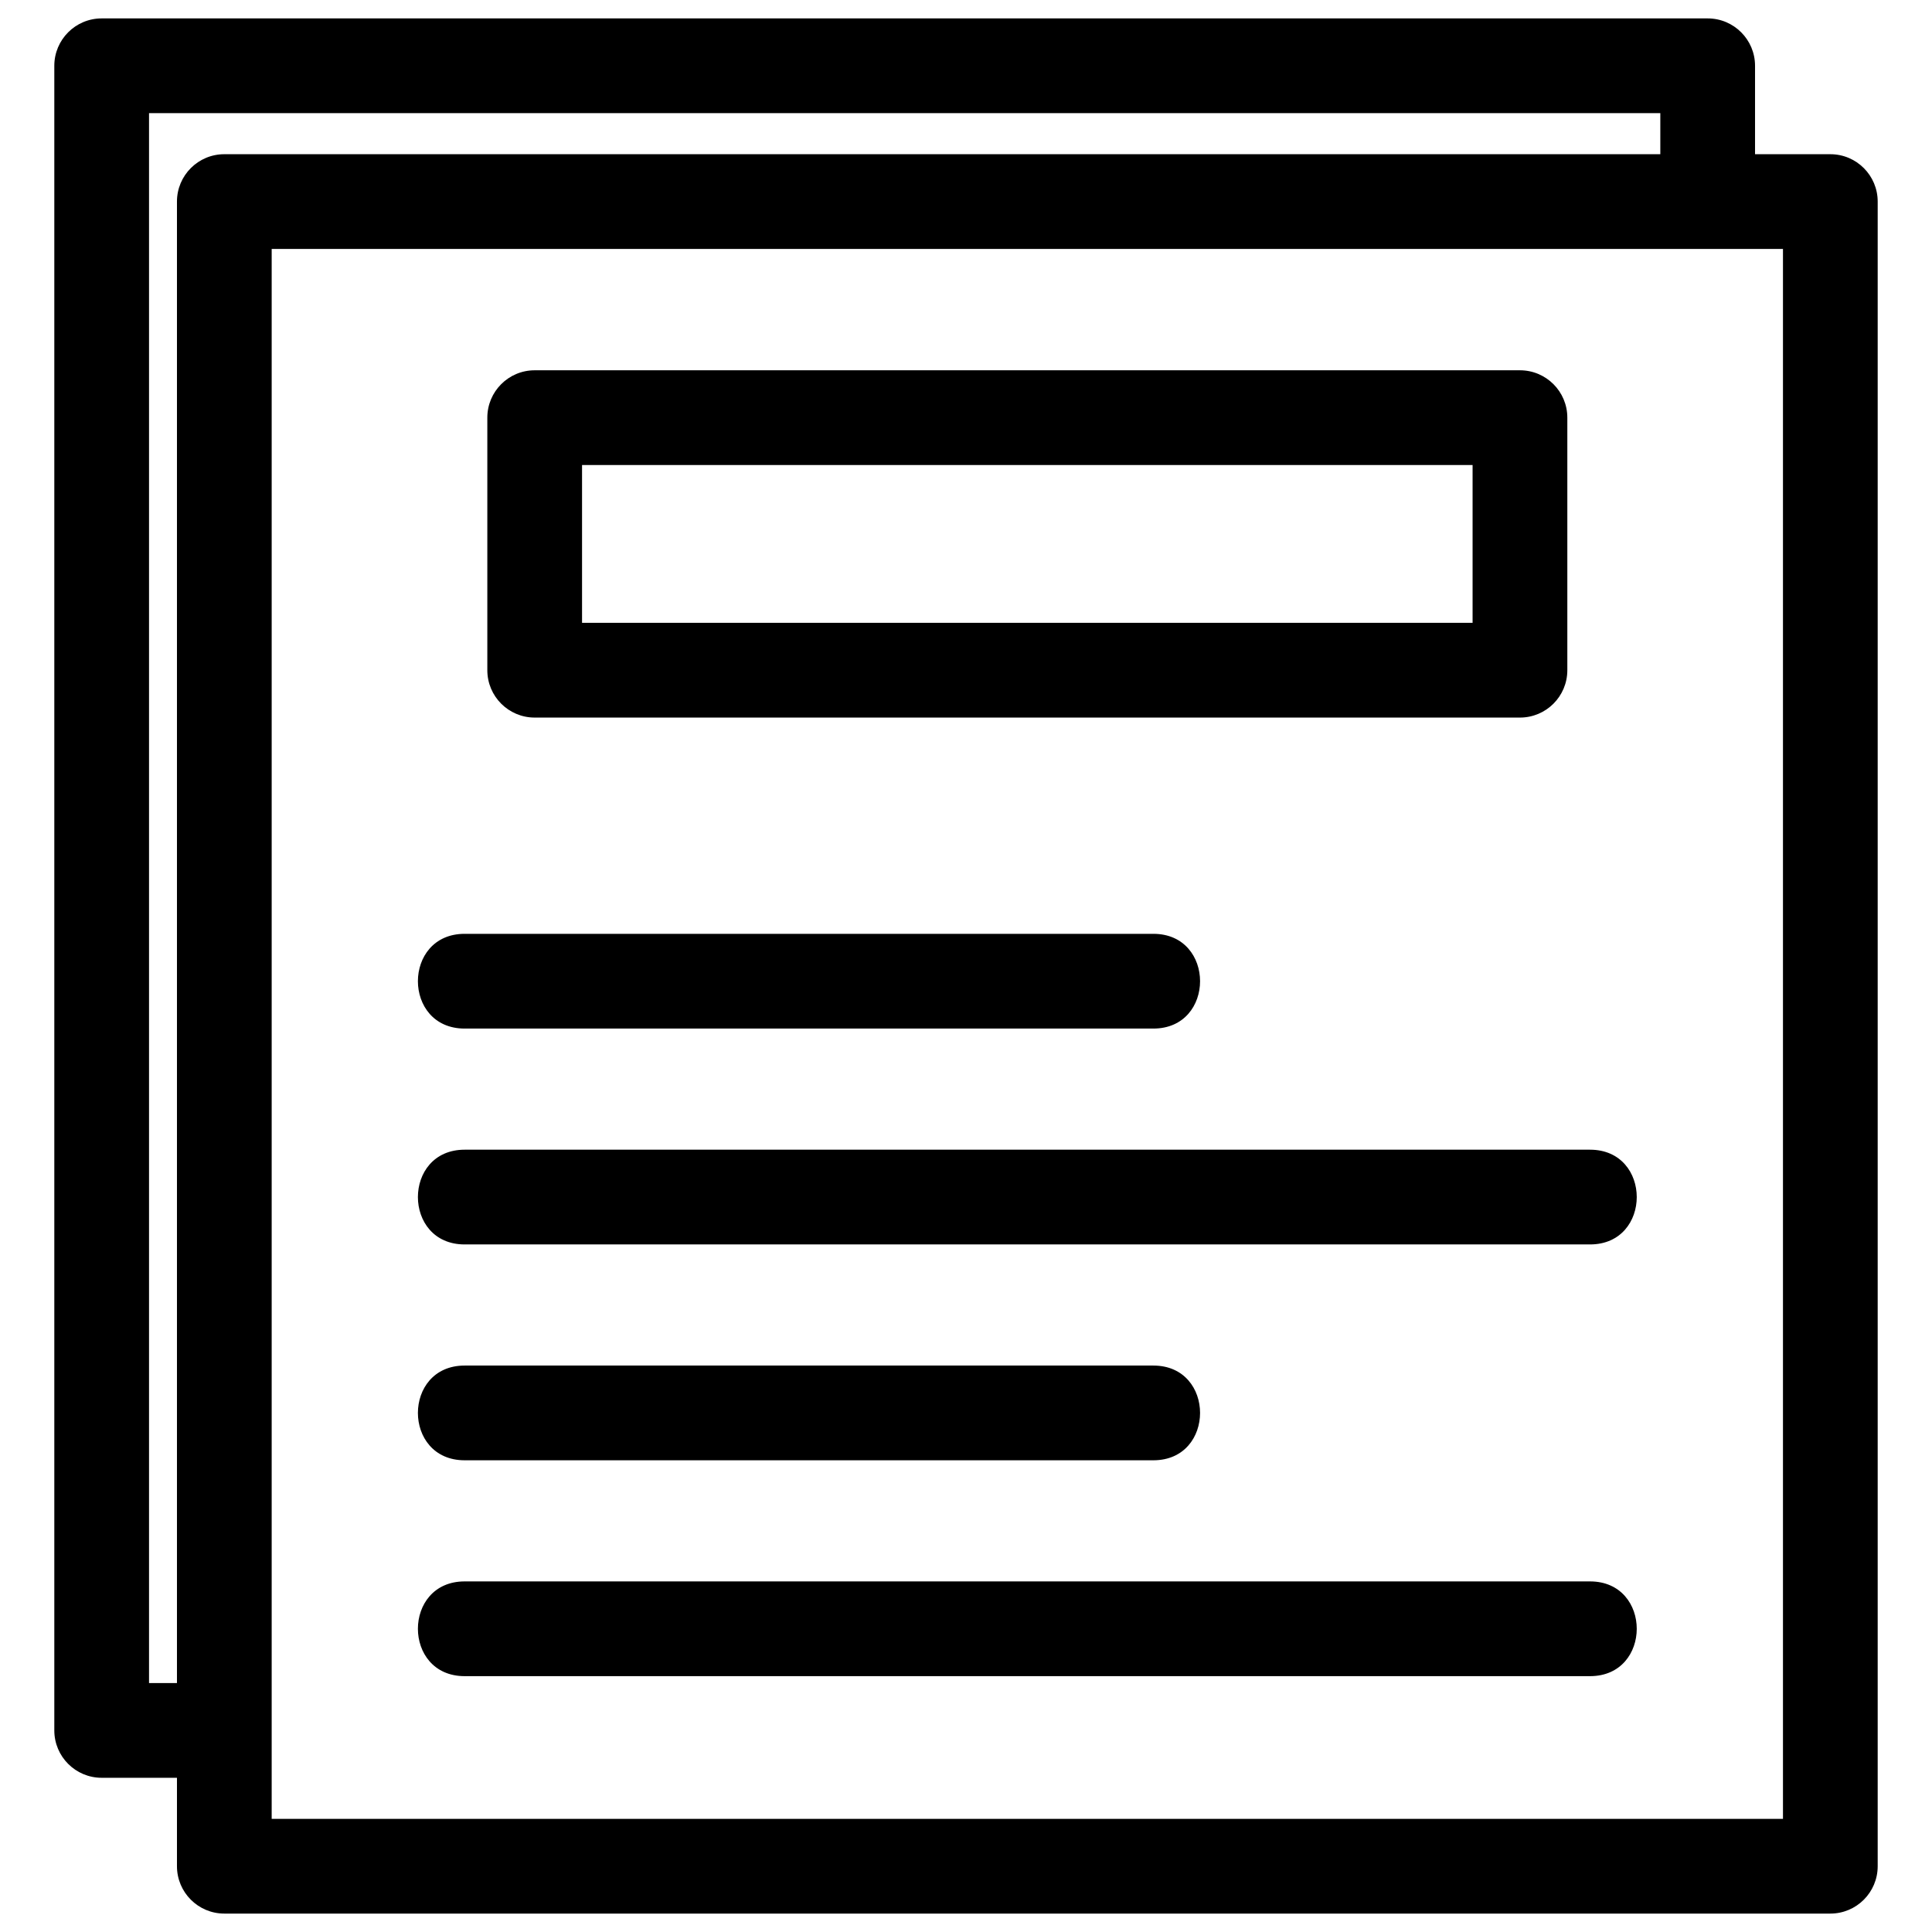 <?xml version="1.0" ?>
<!DOCTYPE svg  PUBLIC '-//W3C//DTD SVG 1.1//EN'  'http://www.w3.org/Graphics/SVG/1.1/DTD/svg11.dtd'>
<!-- Скачано с сайта svg4.ru / Downloaded from svg4.ru -->
<svg fill="#000000" width="800px" height="800px" viewBox="0 0 846.66 846.66" style="shape-rendering:geometricPrecision; text-rendering:geometricPrecision; image-rendering:optimizeQuality; fill-rule:evenodd; clip-rule:evenodd" version="1.1" xml:space="preserve" xmlns="http://www.w3.org/2000/svg" xmlns:xlink="http://www.w3.org/1999/xlink">
<defs>
<style type="text/css">
   <![CDATA[
    .fil0 {fill:black;fill-rule:nonzero}
   ]]>
  </style>
</defs>
<g id="Layer_x0020_1">
<path class="fil0" d="M98.3 67.58l629.3 0 0 -17.99 -662.29 0 0 687.97 12.24 0 0 -649.22c0,-11.46 9.29,-20.76 20.75,-20.76zm670.81 0l33 0c11.46,0 20.75,9.3 20.75,20.76l0 729.49c0,11.46 -9.29,20.76 -20.75,20.76l-703.81 0c-11.46,0 -20.75,-9.3 -20.75,-20.76l0 -38.75 -33 0c-11.46,0 -20.75,-9.3 -20.75,-20.76l0 -729.49c0,-11.46 9.29,-20.76 20.75,-20.76l703.81 0c11.46,0 20.75,9.3 20.75,20.76l0 38.75zm-565.49 477.77c-27.31,0 -27.31,-41.52 0,-41.52l493.17 0c27.31,0 27.31,41.52 0,41.52l-493.17 0zm0 -94.6c-27.31,0 -27.31,-41.52 0,-41.52l301.81 0c27.3,0 27.3,41.52 0,41.52l-301.81 0zm0 283.79c-27.31,0 -27.31,-41.52 0,-41.52l493.17 0c27.31,0 27.31,41.52 0,41.52l-493.17 0zm0 -94.6c-27.31,0 -27.31,-41.51 0,-41.51l301.81 0c27.3,0 27.3,41.51 0,41.51l-301.81 0zm30.69 -477.67l431.78 0c11.47,0 20.76,9.3 20.76,20.76l0 110.67c0,11.46 -9.29,20.76 -20.76,20.76l-431.78 0c-11.46,0 -20.75,-9.3 -20.75,-20.76l0 -110.67c0,-11.46 9.29,-20.76 20.75,-20.76zm411.02 41.52l-390.26 0 0 69.15 390.26 0 0 -69.15zm136.02 -94.69l-662.29 0 0 687.97 662.29 0 0 -687.97z"/>
</g>
</svg>